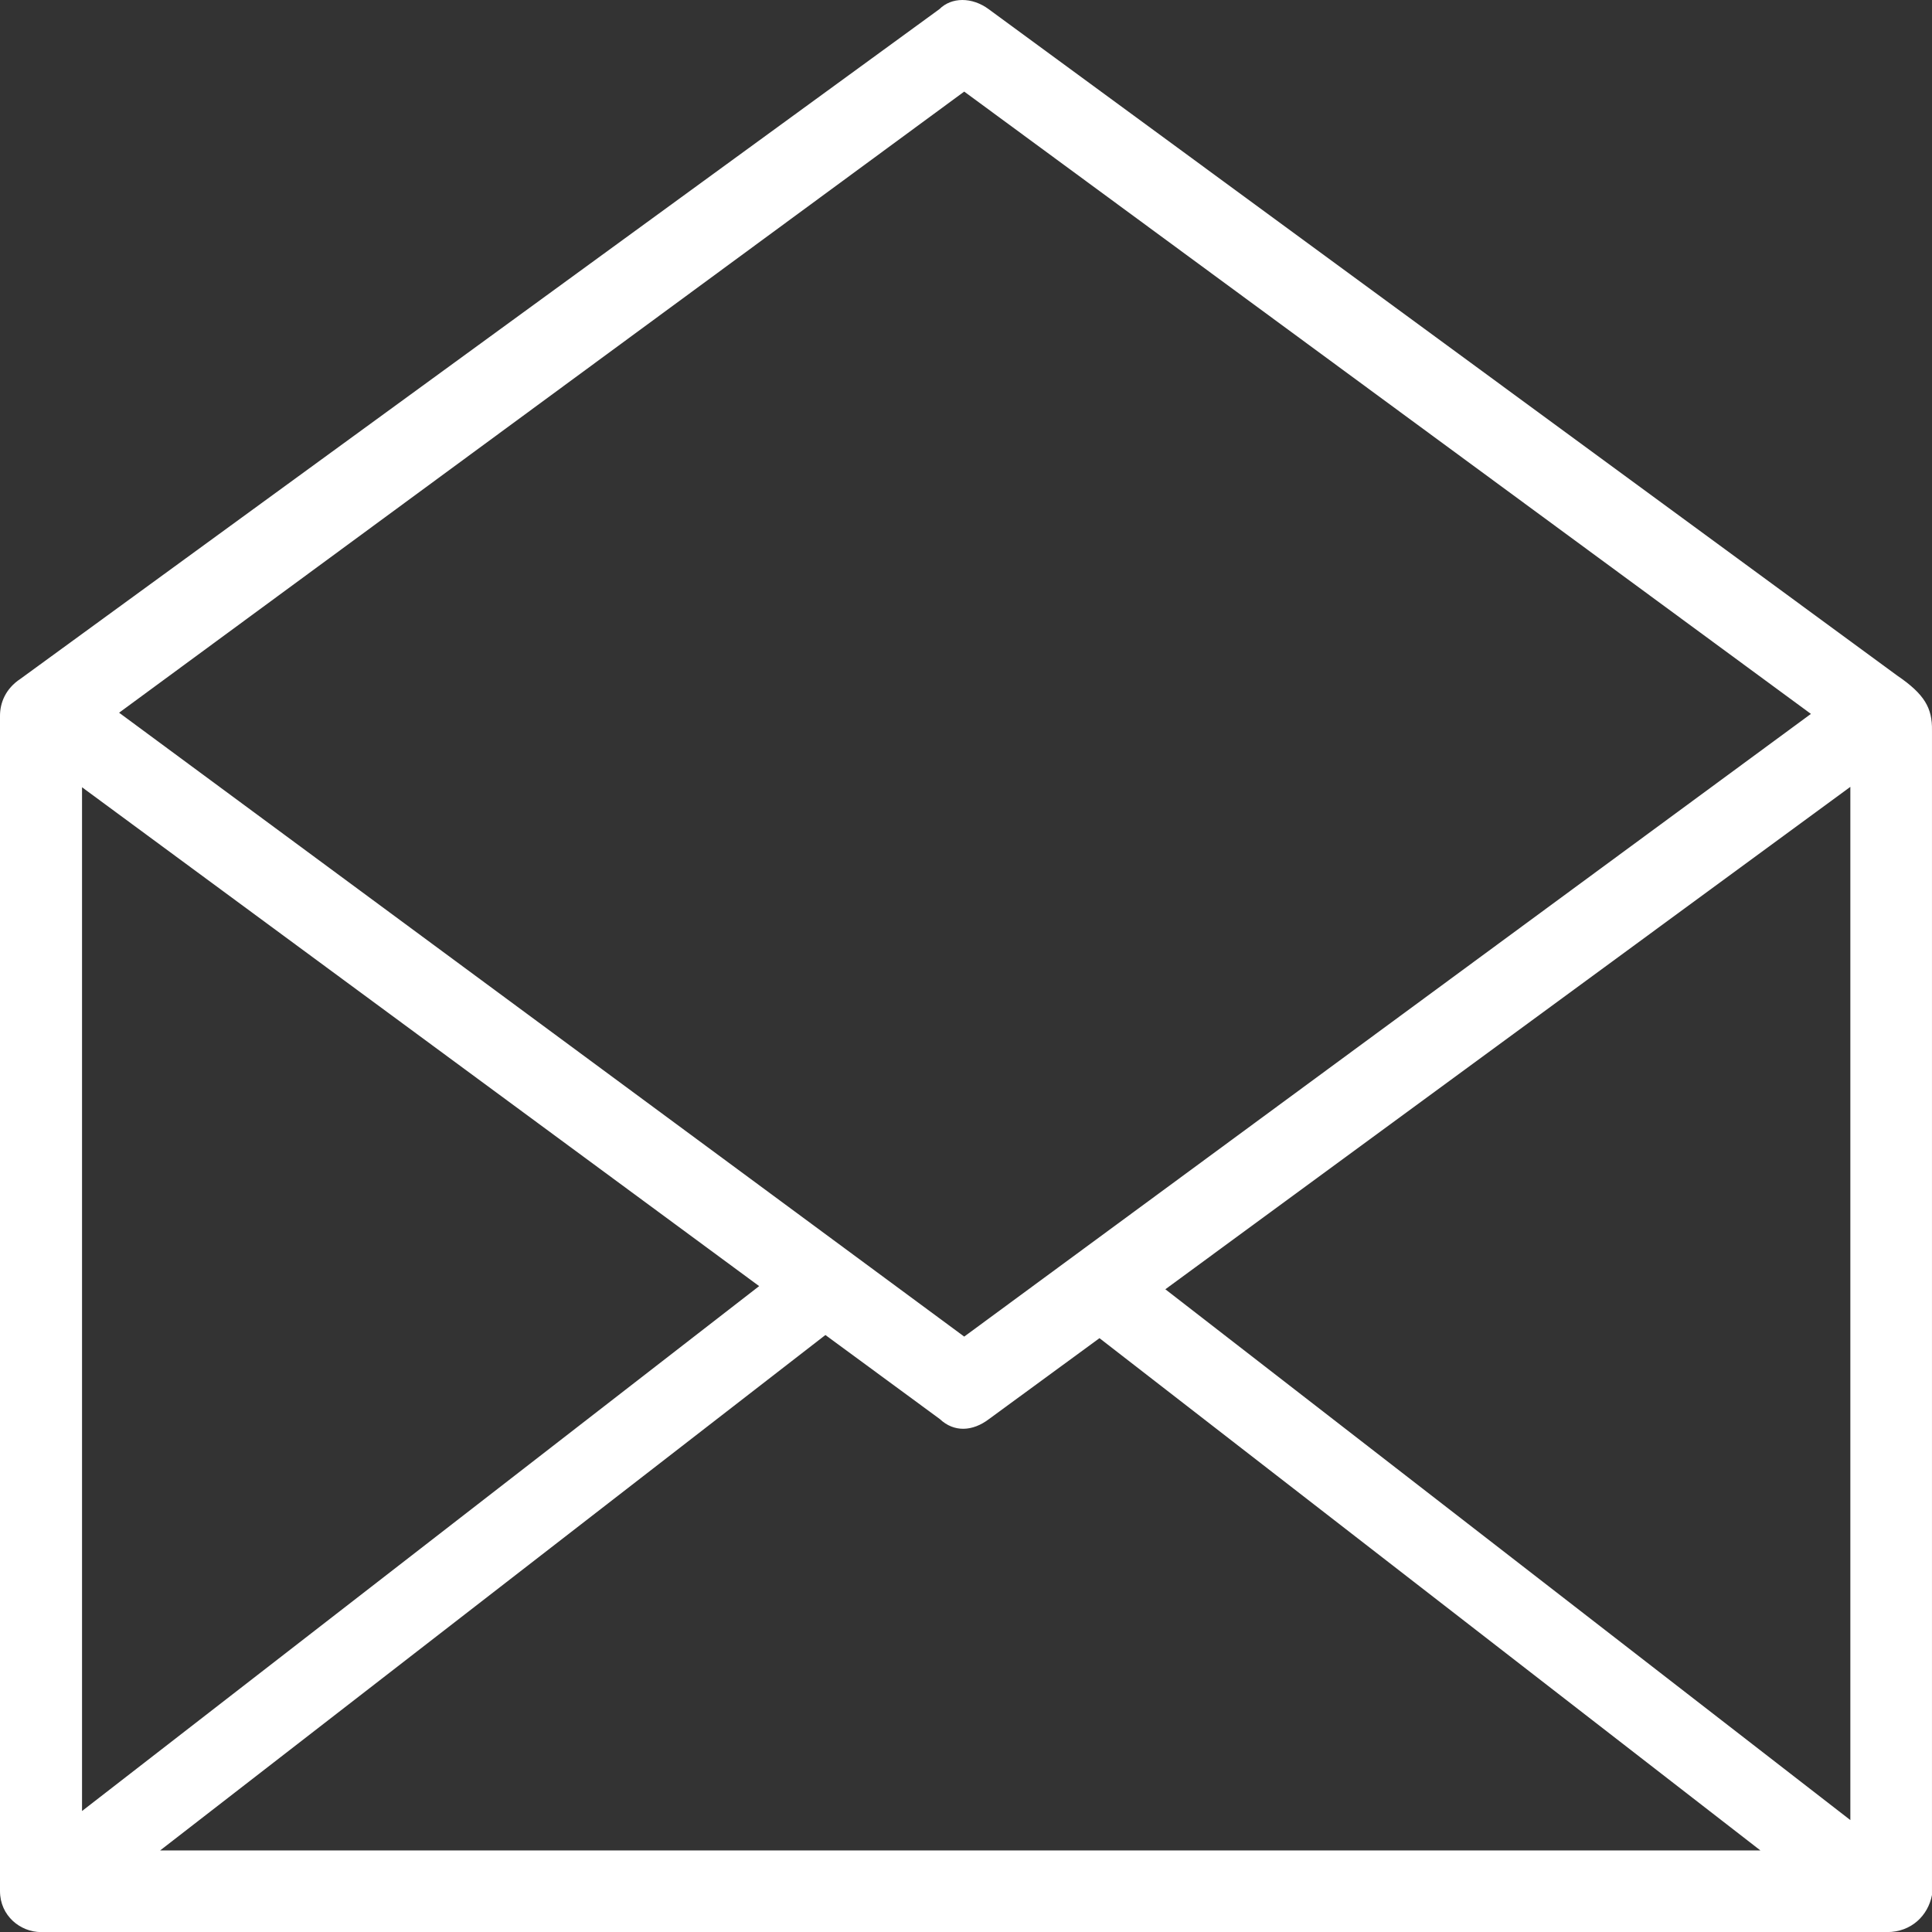<?xml version="1.0" encoding="UTF-8"?>
<!DOCTYPE svg PUBLIC "-//W3C//DTD SVG 1.1//EN" "http://www.w3.org/Graphics/SVG/1.1/DTD/svg11.dtd">
<svg version="1.1" xmlns="http://www.w3.org/2000/svg" xmlns:xlink="http://www.w3.org/1999/xlink" x="0" y="0" width="489.904" height="489.925" viewBox="0, 0, 489.904, 489.925">
  <rect x="0" y="0" width="489.904" height="489.925" fill="#333333" stroke="none"/>
  <g id="Layer_1">
    <path d="M481.1,171.325 L250.7,2.325 C246.5,-0.775 241.3,-0.775 238.2,2.325 L5.2,172.125 C1.4,174.625 0,178.225 0,181.525 L0,479.525 C0,485.825 5.2,489.925 10.4,489.925 L11.4,489.925 L477.5,489.925 L478.5,489.925 C484.7,489.925 488.9,485.725 489.9,480.525 L489.9,185.225 C490,179.525 488,176.025 481.1,171.325 z M40.6,469.225 L209.3,338.525 L238.3,359.825 C241.9,363.225 246.6,363.025 250.8,359.825 L278.8,339.325 L446.4,469.225 L40.6,469.225 z M20.8,199.625 L192.5,326.125 L20.8,459.225 L20.8,199.625 z M295.5,326.925 L469.2,199.525 L469.2,461.525 L295.5,326.925 z M244.5,23.225 L459.2,181.025 L244.5,338.925 L30.2,180.725 L244.5,23.225 z" fill="#FFFFFF"/>
  </g>
</svg>
